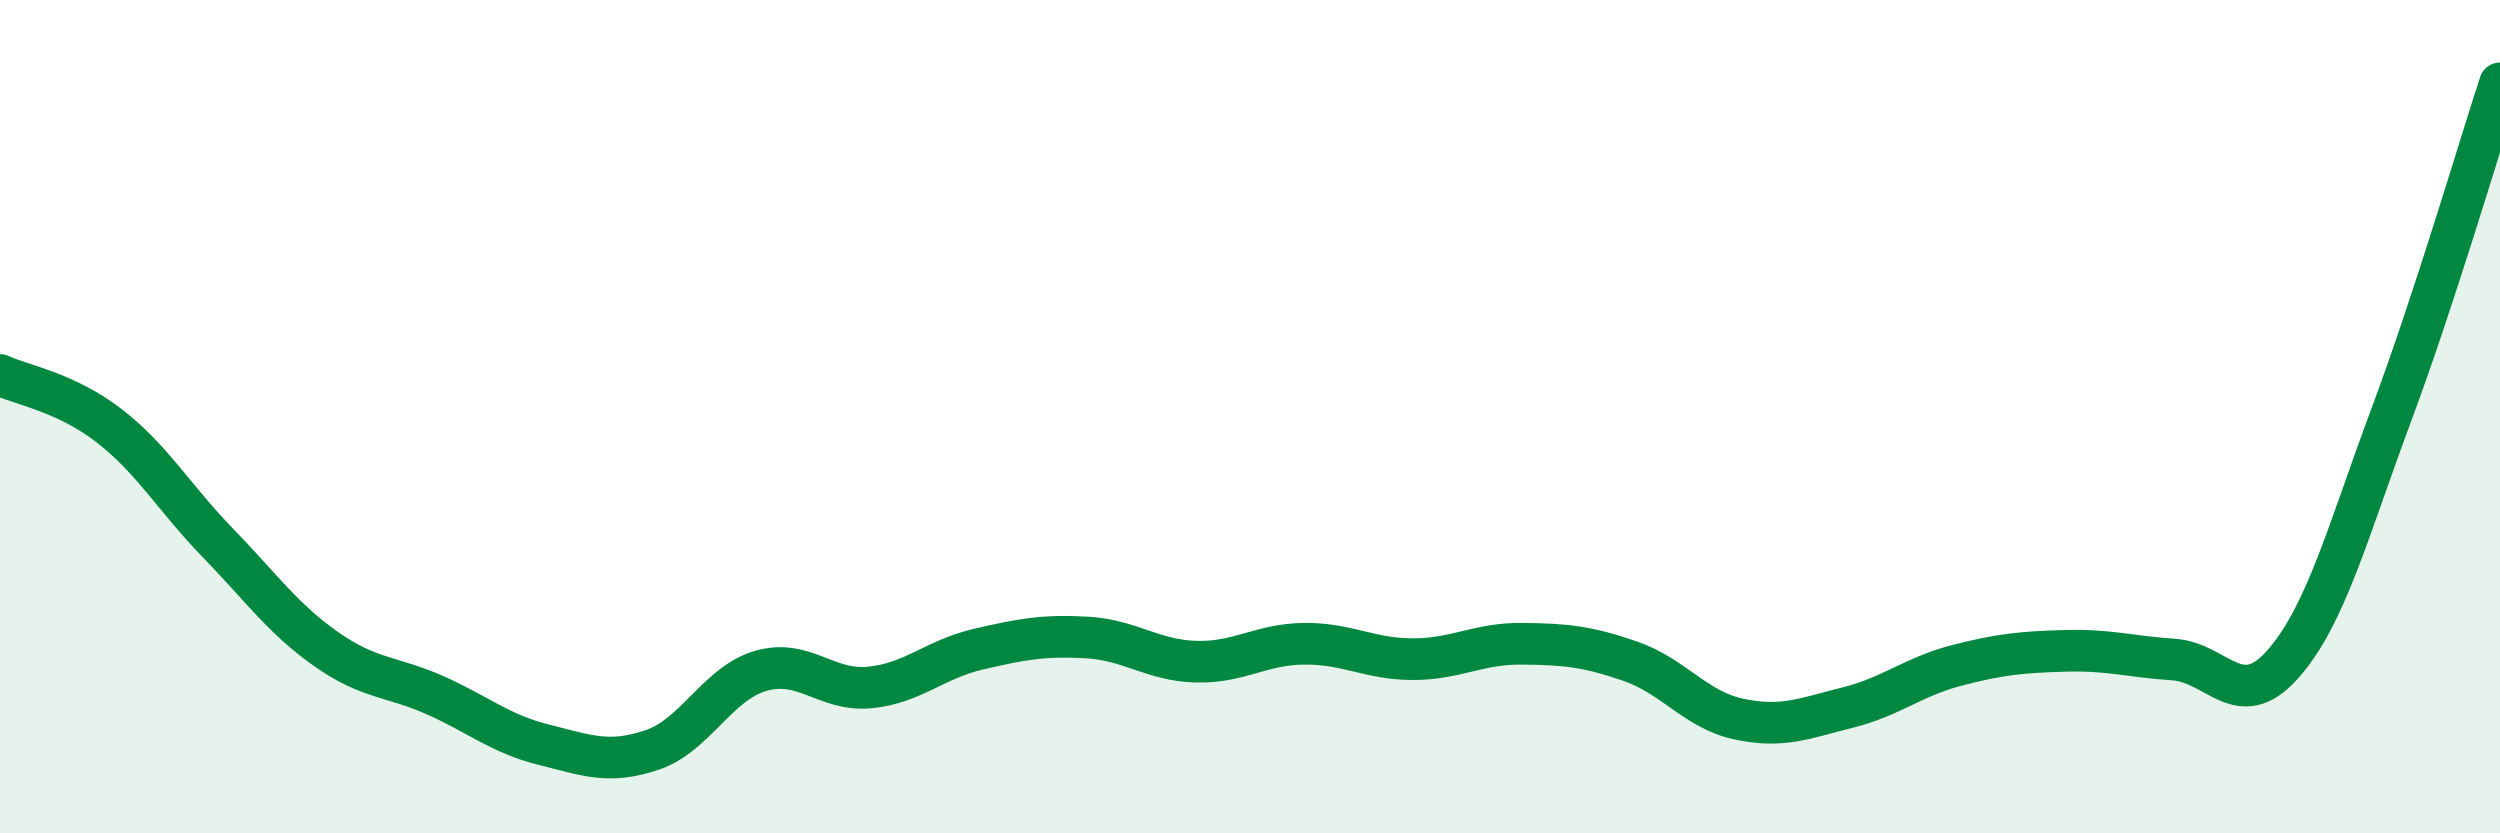 
    <svg width="60" height="20" viewBox="0 0 60 20" xmlns="http://www.w3.org/2000/svg">
      <path
        d="M 0,9 C 0.52,9.24 1.57,9.41 2.61,10.21 C 3.65,11.01 4.18,11.95 5.22,13.02 C 6.26,14.09 6.79,14.85 7.83,15.58 C 8.87,16.31 9.39,16.22 10.43,16.68 C 11.47,17.14 12,17.61 13.04,17.87 C 14.08,18.13 14.61,18.35 15.65,18 C 16.69,17.65 17.22,16.4 18.26,16.1 C 19.3,15.8 19.83,16.6 20.87,16.5 C 21.91,16.4 22.44,15.82 23.48,15.58 C 24.52,15.34 25.05,15.24 26.09,15.3 C 27.13,15.36 27.66,15.85 28.7,15.88 C 29.74,15.91 30.26,15.46 31.3,15.45 C 32.34,15.44 32.87,15.82 33.91,15.82 C 34.95,15.82 35.48,15.44 36.52,15.45 C 37.56,15.46 38.09,15.51 39.13,15.87 C 40.17,16.23 40.7,17.04 41.74,17.26 C 42.78,17.48 43.31,17.24 44.35,16.98 C 45.39,16.72 45.92,16.24 46.96,15.97 C 48,15.7 48.53,15.65 49.57,15.62 C 50.61,15.59 51.13,15.76 52.17,15.83 C 53.21,15.9 53.74,17.12 54.78,15.95 C 55.82,14.78 56.35,12.75 57.39,9.96 C 58.43,7.17 59.48,3.59 60,2L60 20L0 20Z"
        fill="#008740"
        opacity="0.1"
        stroke-linecap="round"
        stroke-linejoin="round"
      />
      <path
        d="M 0,9 C 0.52,9.24 1.57,9.41 2.61,10.21 C 3.65,11.01 4.18,11.95 5.22,13.02 C 6.26,14.09 6.79,14.85 7.83,15.58 C 8.87,16.31 9.39,16.22 10.43,16.68 C 11.47,17.14 12,17.61 13.04,17.87 C 14.08,18.13 14.61,18.35 15.65,18 C 16.69,17.65 17.22,16.4 18.26,16.1 C 19.3,15.8 19.83,16.6 20.87,16.5 C 21.91,16.4 22.44,15.82 23.48,15.58 C 24.52,15.34 25.05,15.24 26.09,15.3 C 27.13,15.36 27.66,15.85 28.7,15.88 C 29.74,15.91 30.26,15.46 31.3,15.45 C 32.34,15.44 32.87,15.82 33.91,15.82 C 34.95,15.82 35.48,15.44 36.52,15.45 C 37.56,15.46 38.09,15.51 39.13,15.87 C 40.17,16.23 40.7,17.04 41.74,17.26 C 42.78,17.48 43.31,17.24 44.35,16.98 C 45.39,16.72 45.92,16.24 46.96,15.97 C 48,15.7 48.53,15.65 49.57,15.62 C 50.61,15.59 51.13,15.76 52.17,15.83 C 53.21,15.9 53.74,17.12 54.78,15.95 C 55.82,14.78 56.35,12.75 57.39,9.96 C 58.43,7.17 59.48,3.59 60,2"
        stroke="#008740"
        stroke-width="1"
        fill="none"
        stroke-linecap="round"
        stroke-linejoin="round"
      />
    </svg>
  